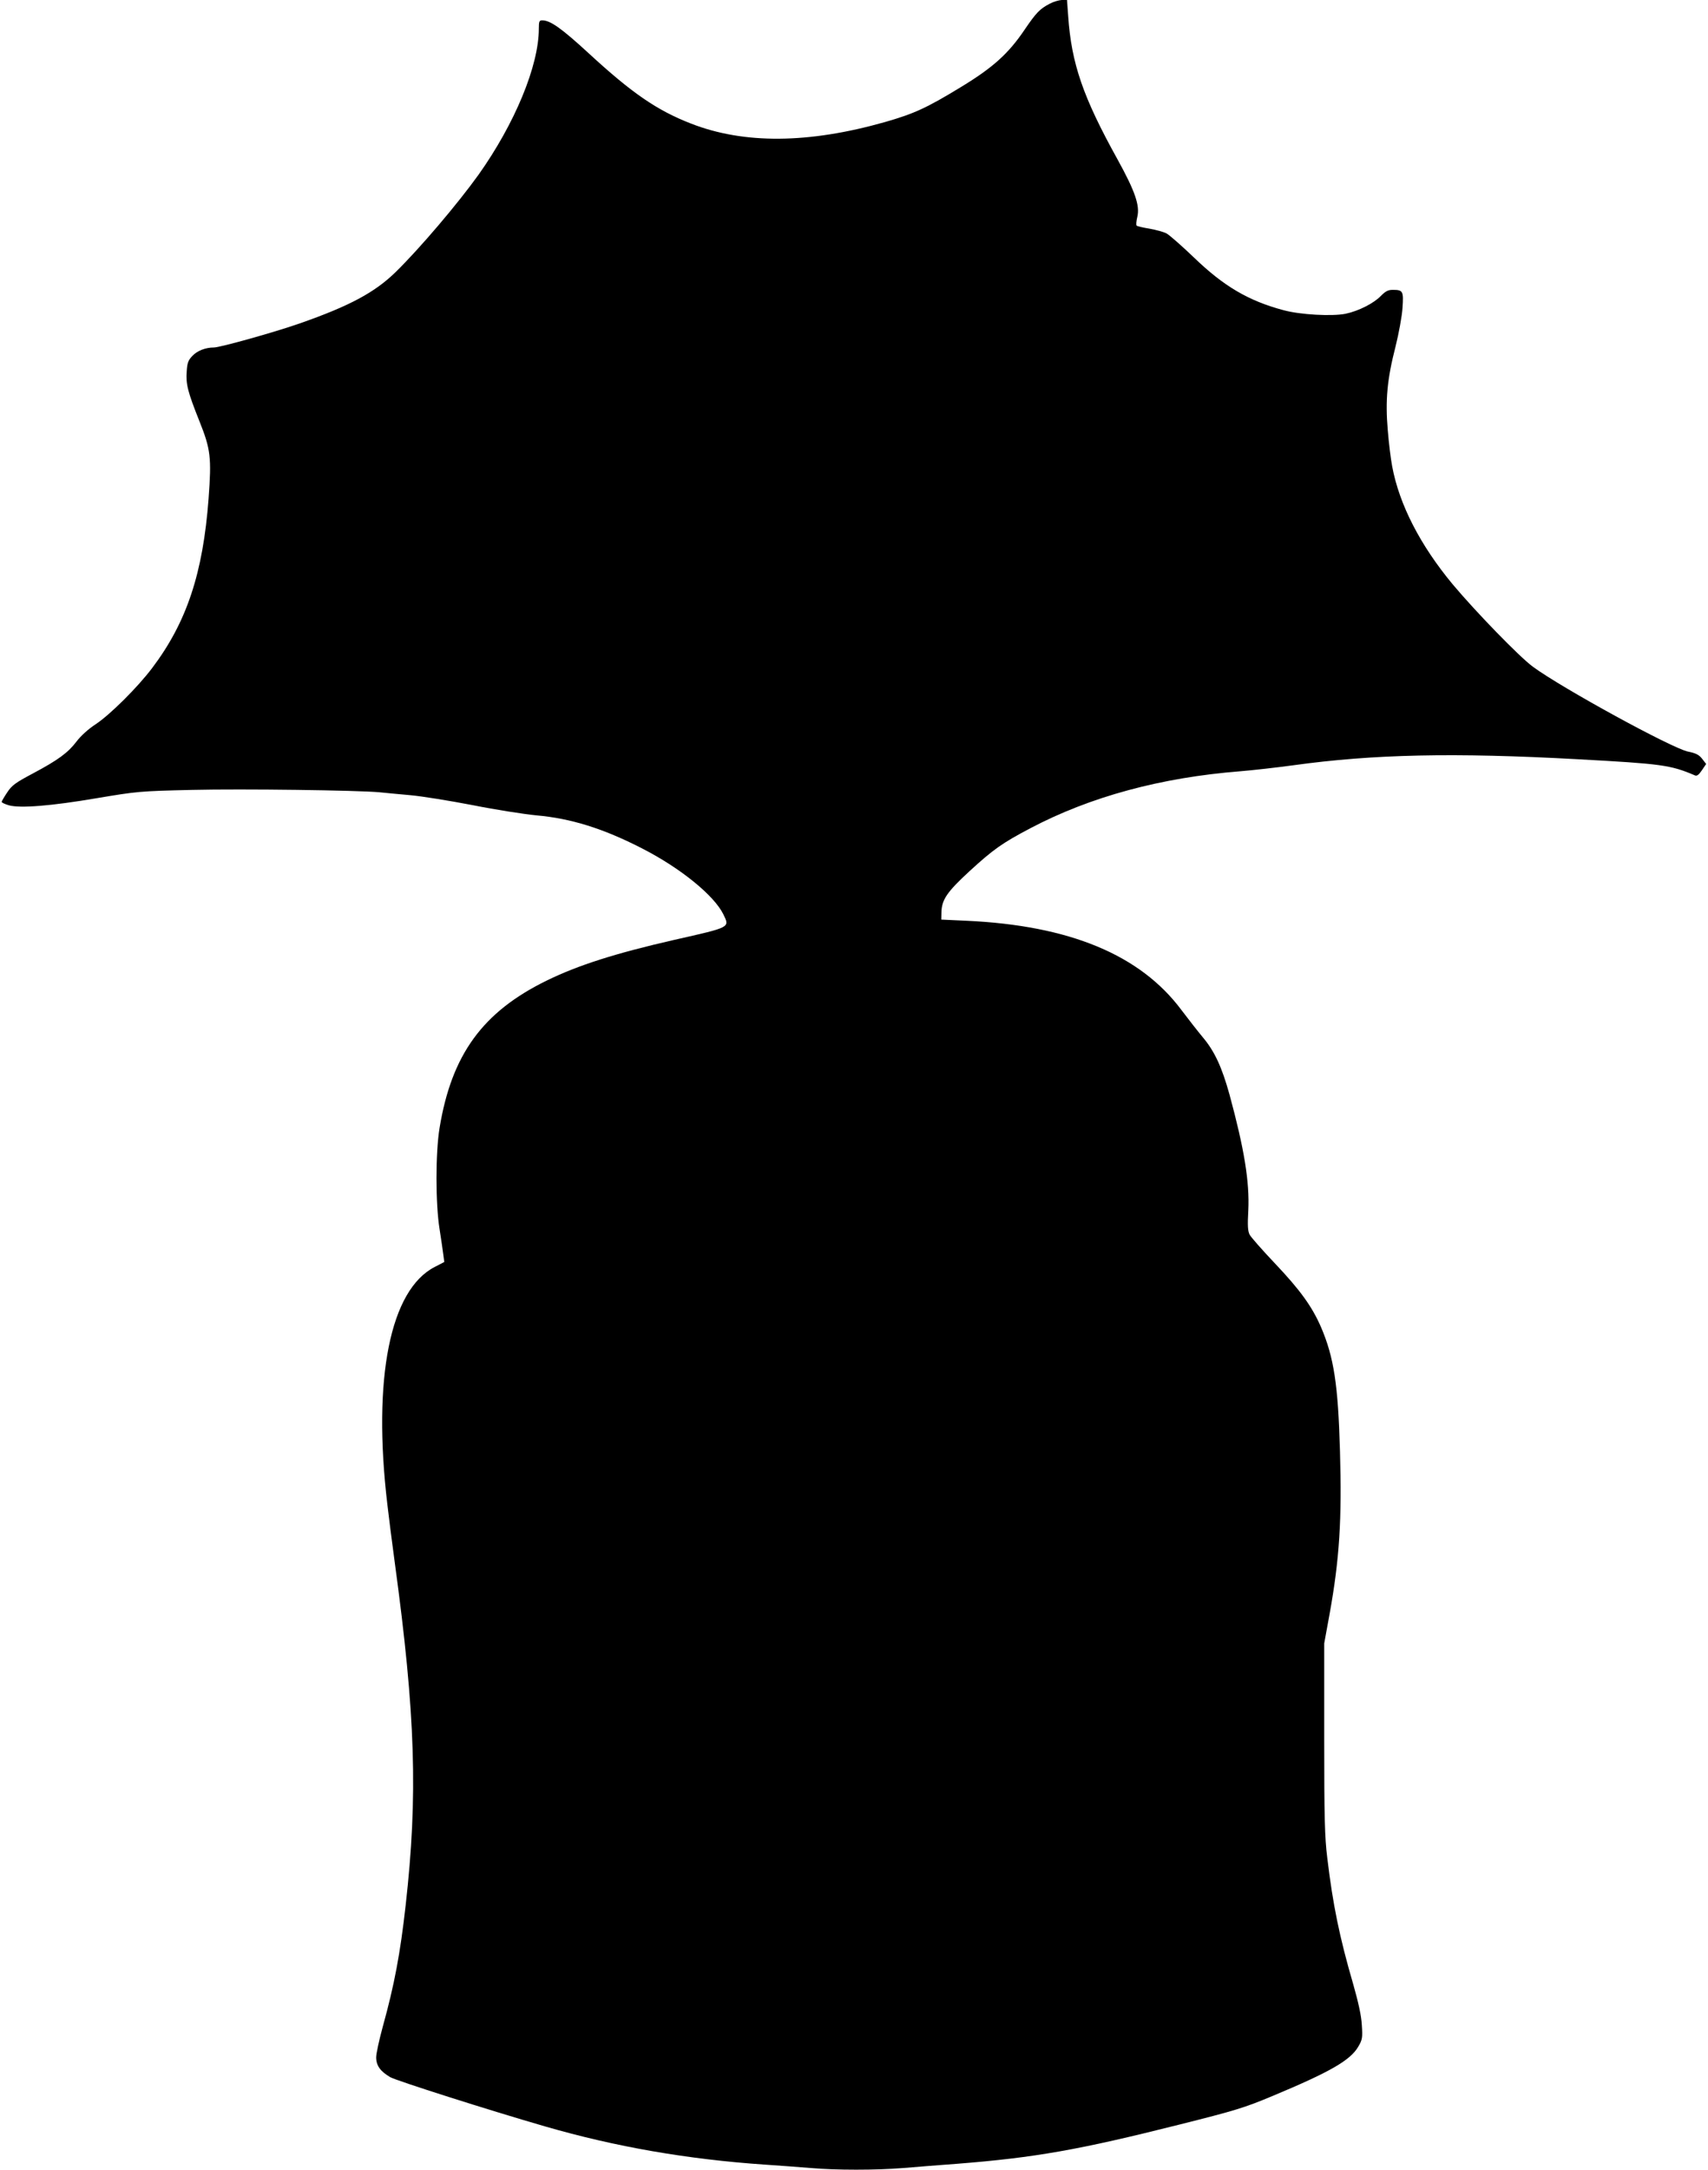 <?xml version="1.0" standalone="no"?>
<!DOCTYPE svg PUBLIC "-//W3C//DTD SVG 20010904//EN"
 "http://www.w3.org/TR/2001/REC-SVG-20010904/DTD/svg10.dtd">
<svg version="1.0" xmlns="http://www.w3.org/2000/svg"
 width="1008pt" height="1280pt" viewBox="0 0 1008 1280"
 preserveAspectRatio="xMidYMid meet">
<g transform="translate(0,1280) scale(0.1,-0.1)"
fill="#000000" stroke="none">
<path d="M6195 12778 c-58 -30 -80 -53 -148 -153 -95 -141 -187 -224 -375
-338 -203 -124 -278 -158 -449 -207 -451 -128 -833 -131 -1145 -9 -201 78
-349 180 -603 414 -161 148 -227 195 -275 195 -17 0 -20 -6 -20 -49 0 -219
-142 -561 -356 -862 -122 -170 -344 -432 -489 -574 -123 -120 -271 -200 -569
-304 -146 -51 -467 -141 -504 -141 -49 0 -98 -19 -127 -50 -24 -25 -30 -41
-33 -90 -6 -76 6 -122 75 -295 66 -165 72 -213 54 -456 -33 -441 -129 -730
-333 -1000 -85 -113 -250 -277 -334 -332 -43 -28 -88 -69 -112 -101 -51 -67
-108 -109 -258 -189 -102 -54 -124 -70 -151 -111 -18 -27 -33 -52 -33 -57 0
-4 19 -13 43 -20 67 -18 247 -4 517 42 239 40 253 42 565 49 296 7 978 -2
1105 -14 30 -3 111 -11 180 -17 69 -6 235 -33 370 -59 135 -27 303 -53 374
-60 205 -18 395 -77 625 -195 227 -116 425 -277 480 -389 38 -79 45 -75 -291
-151 -346 -79 -566 -149 -752 -240 -378 -185 -561 -437 -632 -870 -24 -146
-24 -446 0 -595 9 -58 19 -125 22 -150 l6 -45 -56 -29 c-264 -135 -368 -657
-280 -1401 8 -71 28 -227 44 -345 122 -896 137 -1373 64 -2020 -32 -286 -67
-471 -135 -716 -21 -77 -39 -159 -39 -181 0 -49 25 -83 83 -117 37 -21 580
-194 912 -290 417 -121 845 -195 1300 -226 88 -6 210 -15 271 -20 144 -13 387
-13 544 0 69 6 212 17 318 25 458 36 719 82 1307 230 335 84 388 100 555 170
338 141 459 210 506 291 24 41 26 52 21 127 -3 56 -20 133 -51 242 -80 274
-120 468 -153 745 -15 121 -18 238 -18 705 l0 560 32 175 c58 321 73 558 61
960 -11 392 -36 554 -112 731 -53 122 -124 220 -274 378 -73 77 -139 152 -147
167 -11 21 -13 54 -8 143 8 169 -24 364 -111 684 -45 162 -88 255 -157 337
-30 36 -87 109 -127 162 -243 325 -659 498 -1267 526 l-150 7 1 46 c3 73 34
118 164 238 143 131 194 167 361 255 353 186 770 299 1239 336 74 6 214 22
310 35 476 66 950 76 1680 36 497 -27 549 -34 692 -95 12 -6 23 2 42 30 l25
37 -24 31 c-18 23 -37 33 -83 42 -96 20 -745 375 -916 501 -80 59 -337 324
-473 486 -191 230 -315 470 -357 696 -8 42 -20 138 -26 214 -15 174 -4 299 46
493 19 76 38 179 41 227 7 100 3 107 -58 107 -27 0 -42 -8 -70 -36 -41 -43
-131 -89 -208 -105 -79 -16 -267 -6 -366 21 -207 55 -354 142 -529 311 -72 69
-145 133 -162 142 -17 9 -62 21 -100 28 -38 6 -72 14 -76 18 -4 3 -2 27 4 52
16 67 -14 152 -117 339 -203 366 -272 565 -291 845 l-7 95 -31 0 c-17 -1 -49
-10 -71 -22z"/>
</g>
</svg>

